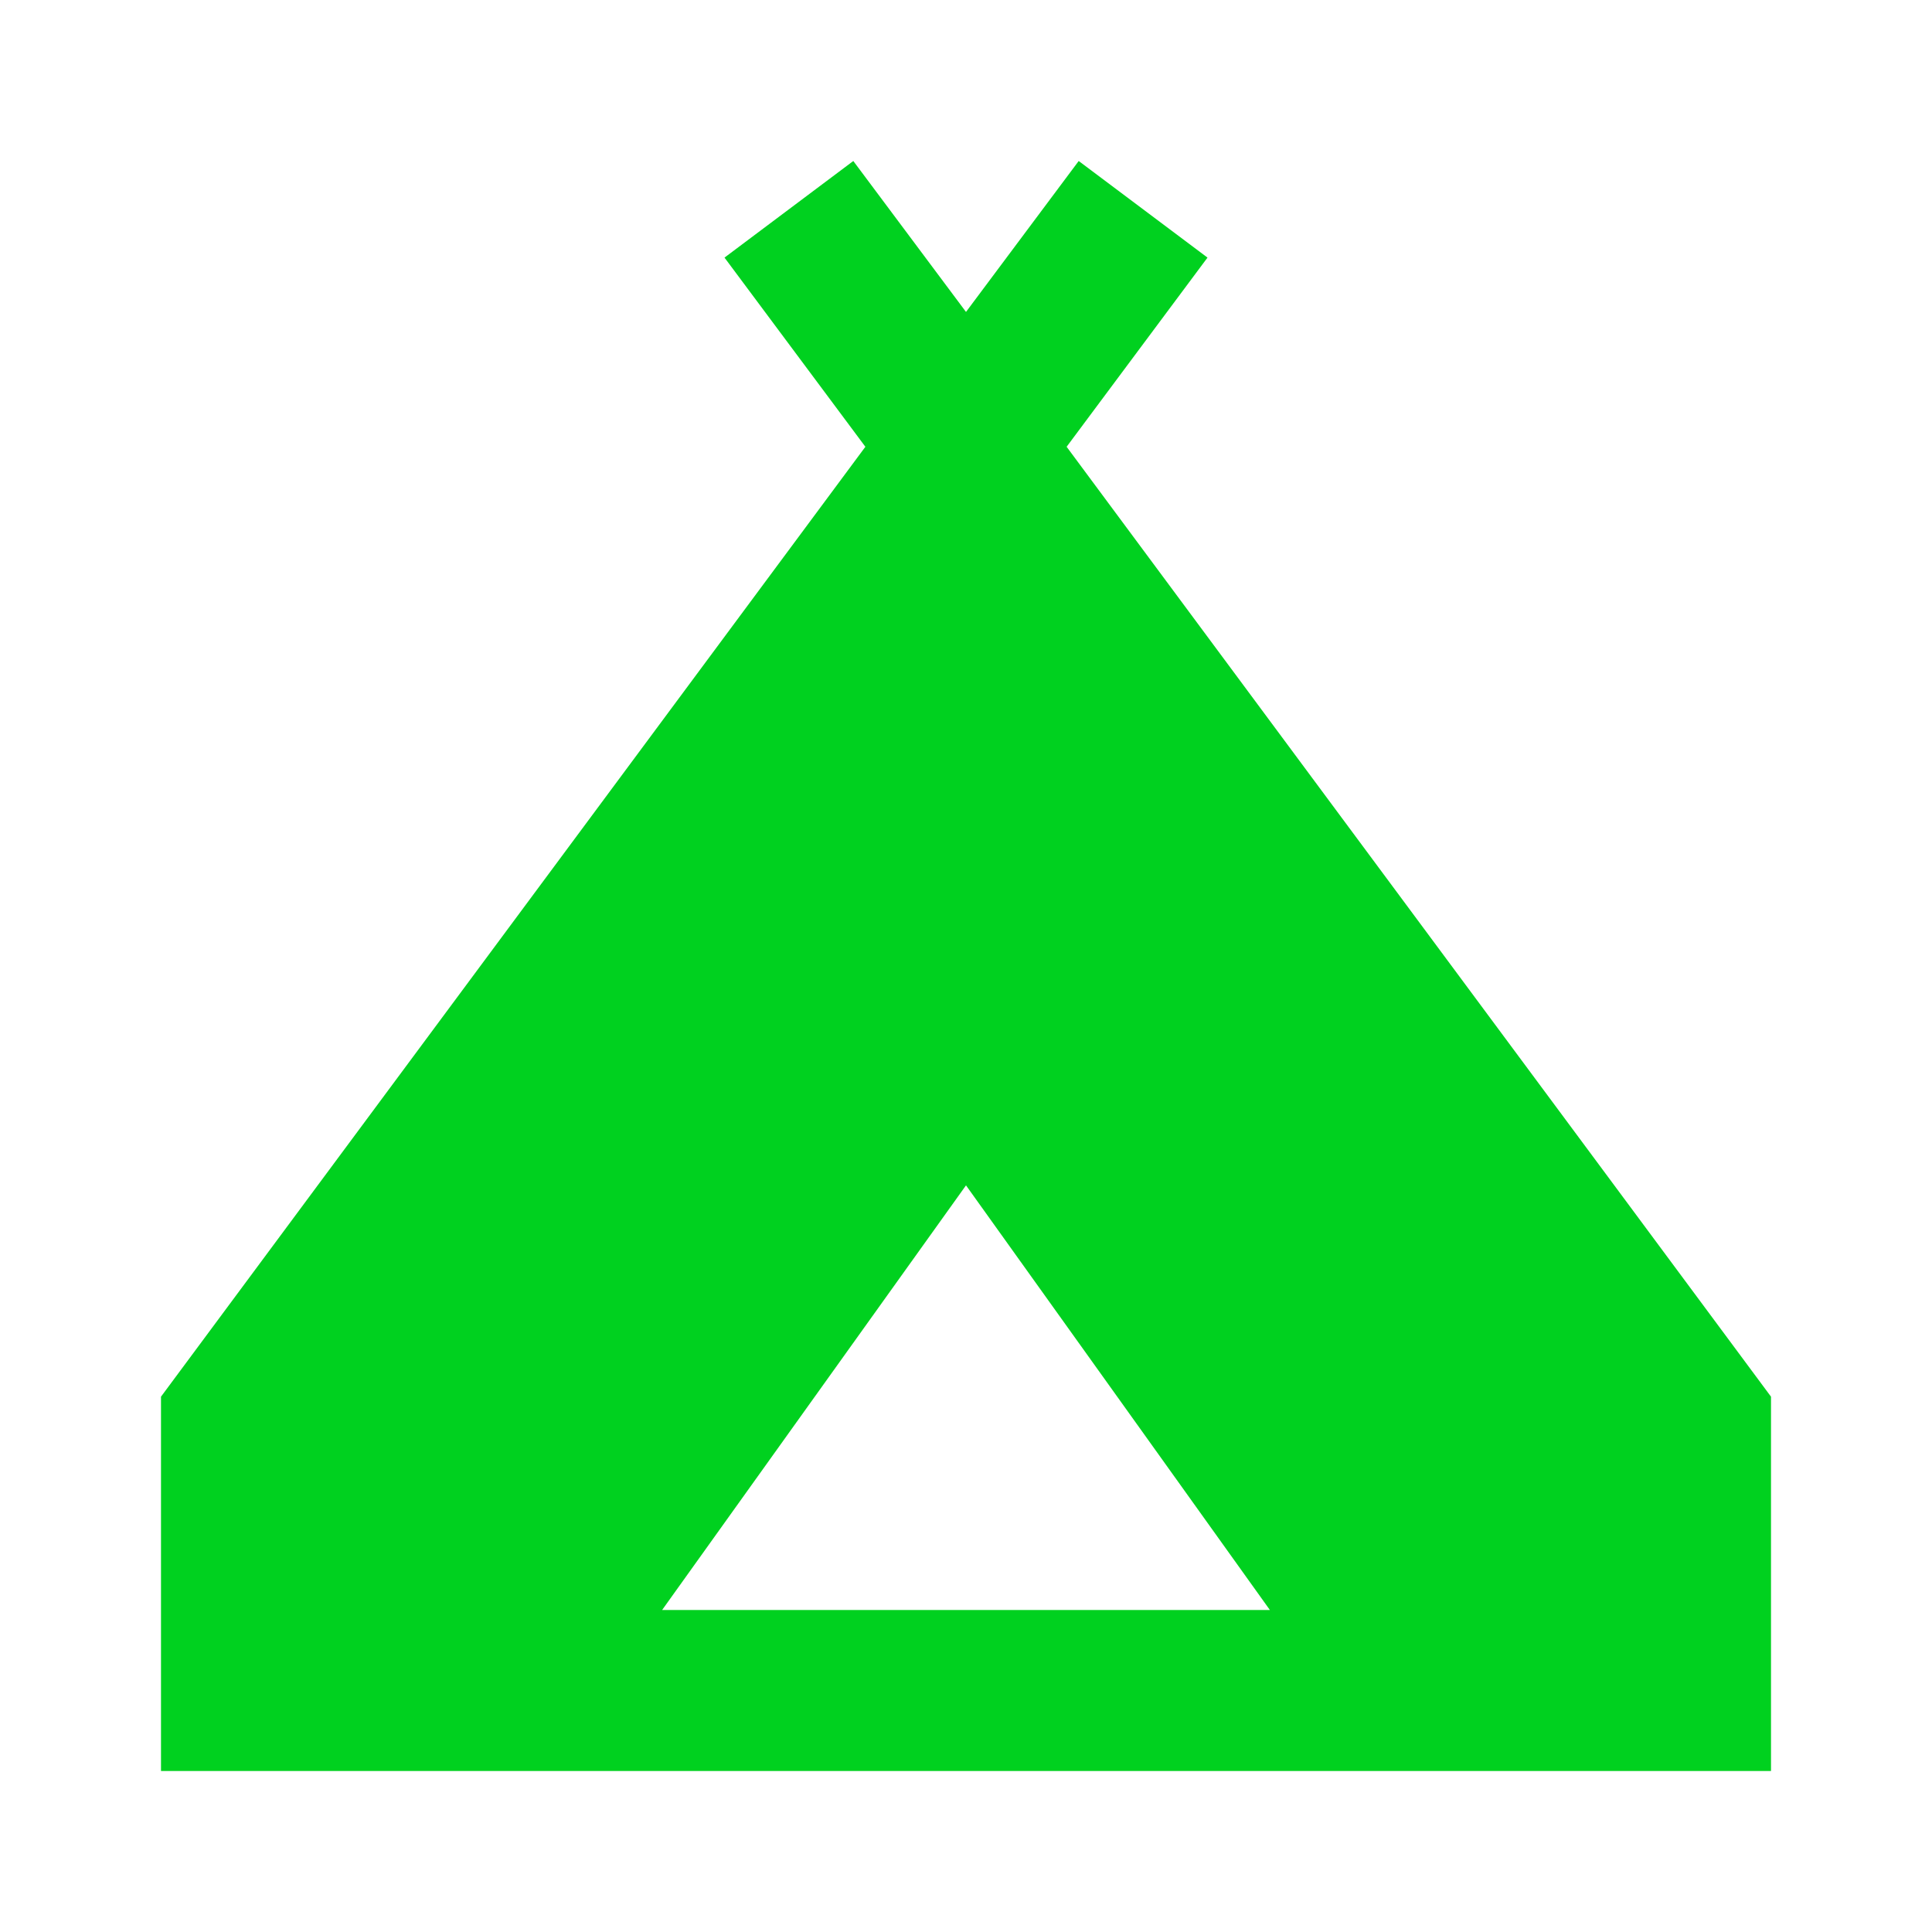 <svg width="48" height="48" viewBox="0 0 48 48" fill="none" xmlns="http://www.w3.org/2000/svg">
<mask id="mask0_211_990" style="mask-type:alpha" maskUnits="userSpaceOnUse" x="0" y="0" width="48" height="48">
<rect width="48" height="48" fill="#D9D9D9"/>
</mask>
<g mask="url(#mask0_211_990)">
<path d="M4 44V34.7L21.5 11.1L18 6.4L21.2 4L24 7.75L26.8 4L30 6.4L26.5 11.1L44 34.7V44H4ZM16.45 40H31.55L24 29.45L16.45 40Z" fill="#00D11F"/>
</g>
</svg>
